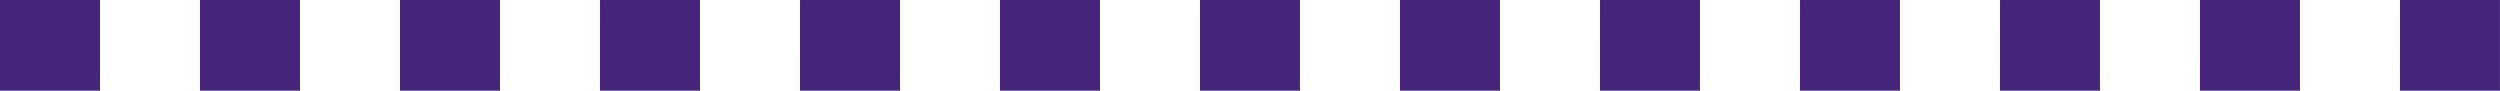 <svg xmlns="http://www.w3.org/2000/svg" width="90.277" height="3.273" viewBox="0 0 90.277 3.273"><path d="M0,3.273H3.611V0H0Zm7.222,0h3.611V0H7.222Zm7.222,0h3.611V0H14.444Zm7.222,0h3.611V0H21.667Zm7.222,0H32.5V0H28.889Zm7.222,0h3.611V0H36.111Zm7.222,0h3.611V0H43.333Zm7.222,0h3.611V0H50.555Zm7.222,0h3.611V0H57.778Zm7.222,0h3.611V0H65Zm7.222,0h3.611V0H72.222Zm7.222,0h3.611V0H79.444Zm7.222,0h3.611V0H86.666Z" fill="#45257c"></path></svg>